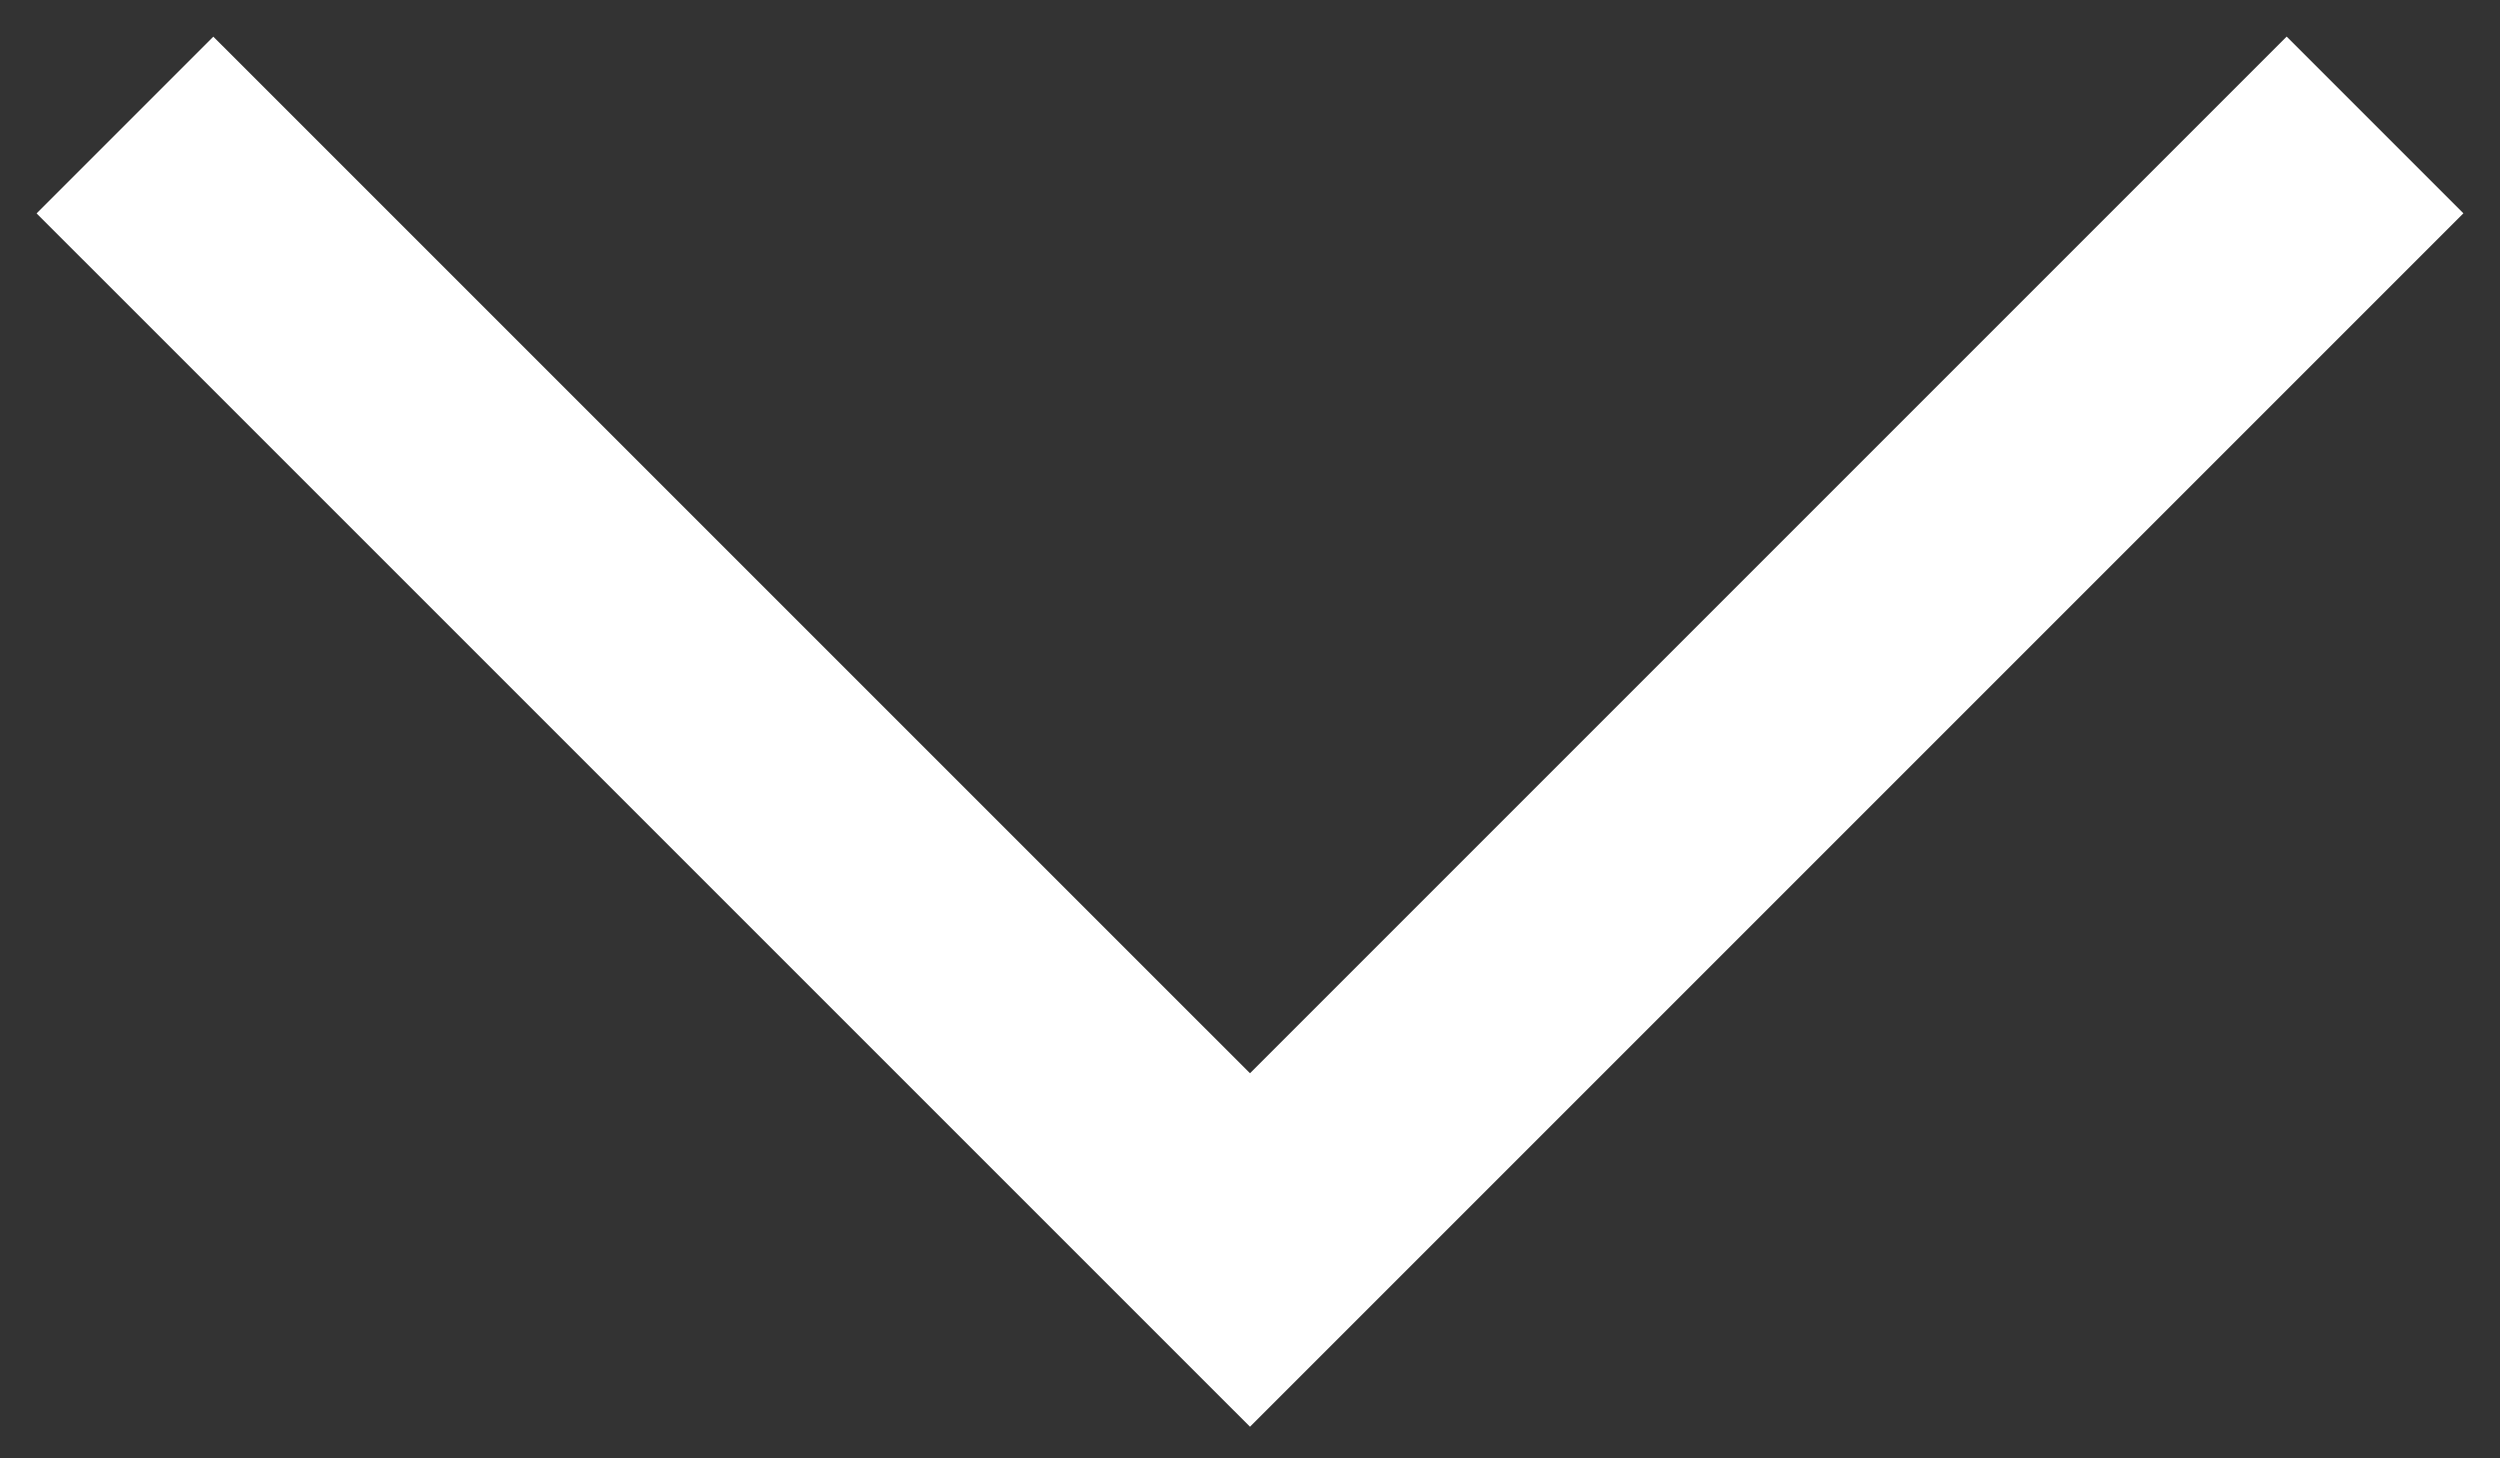 <?xml version="1.0" encoding="utf-8"?>
<!-- Generator: Adobe Illustrator 16.0.0, SVG Export Plug-In . SVG Version: 6.00 Build 0)  -->
<!DOCTYPE svg PUBLIC "-//W3C//DTD SVG 1.1//EN" "http://www.w3.org/Graphics/SVG/1.1/DTD/svg11.dtd">
<svg version="1.1" id="Layer_1" xmlns:sketch="http://www.bohemiancoding.com/sketch/ns"
	 xmlns="http://www.w3.org/2000/svg" xmlns:xlink="http://www.w3.org/1999/xlink" x="0px" y="0px" width="36px" height="21px"
	 viewBox="0 0 36 21" enable-background="new 0 0 36 21" xml:space="preserve">
<rect x="0" y="0" width="36" height="21" fill="#333333" stroke="none"/>
<title>Fill 37</title>
<desc>Created with Sketch.</desc>
<g id="Page-1" sketch:type="MSPage">
	<g id="chevron-down" sketch:type="MSLayerGroup">
		<path id="Fill-37" sketch:type="MSShapeGroup" fill="#FFFFFF" d="M18,20.545L0.527,3.073l2.545-2.545L18,15.455L32.928,0.527
			l2.545,2.545L18,20.545"/>
	</g>
</g>
</svg>
